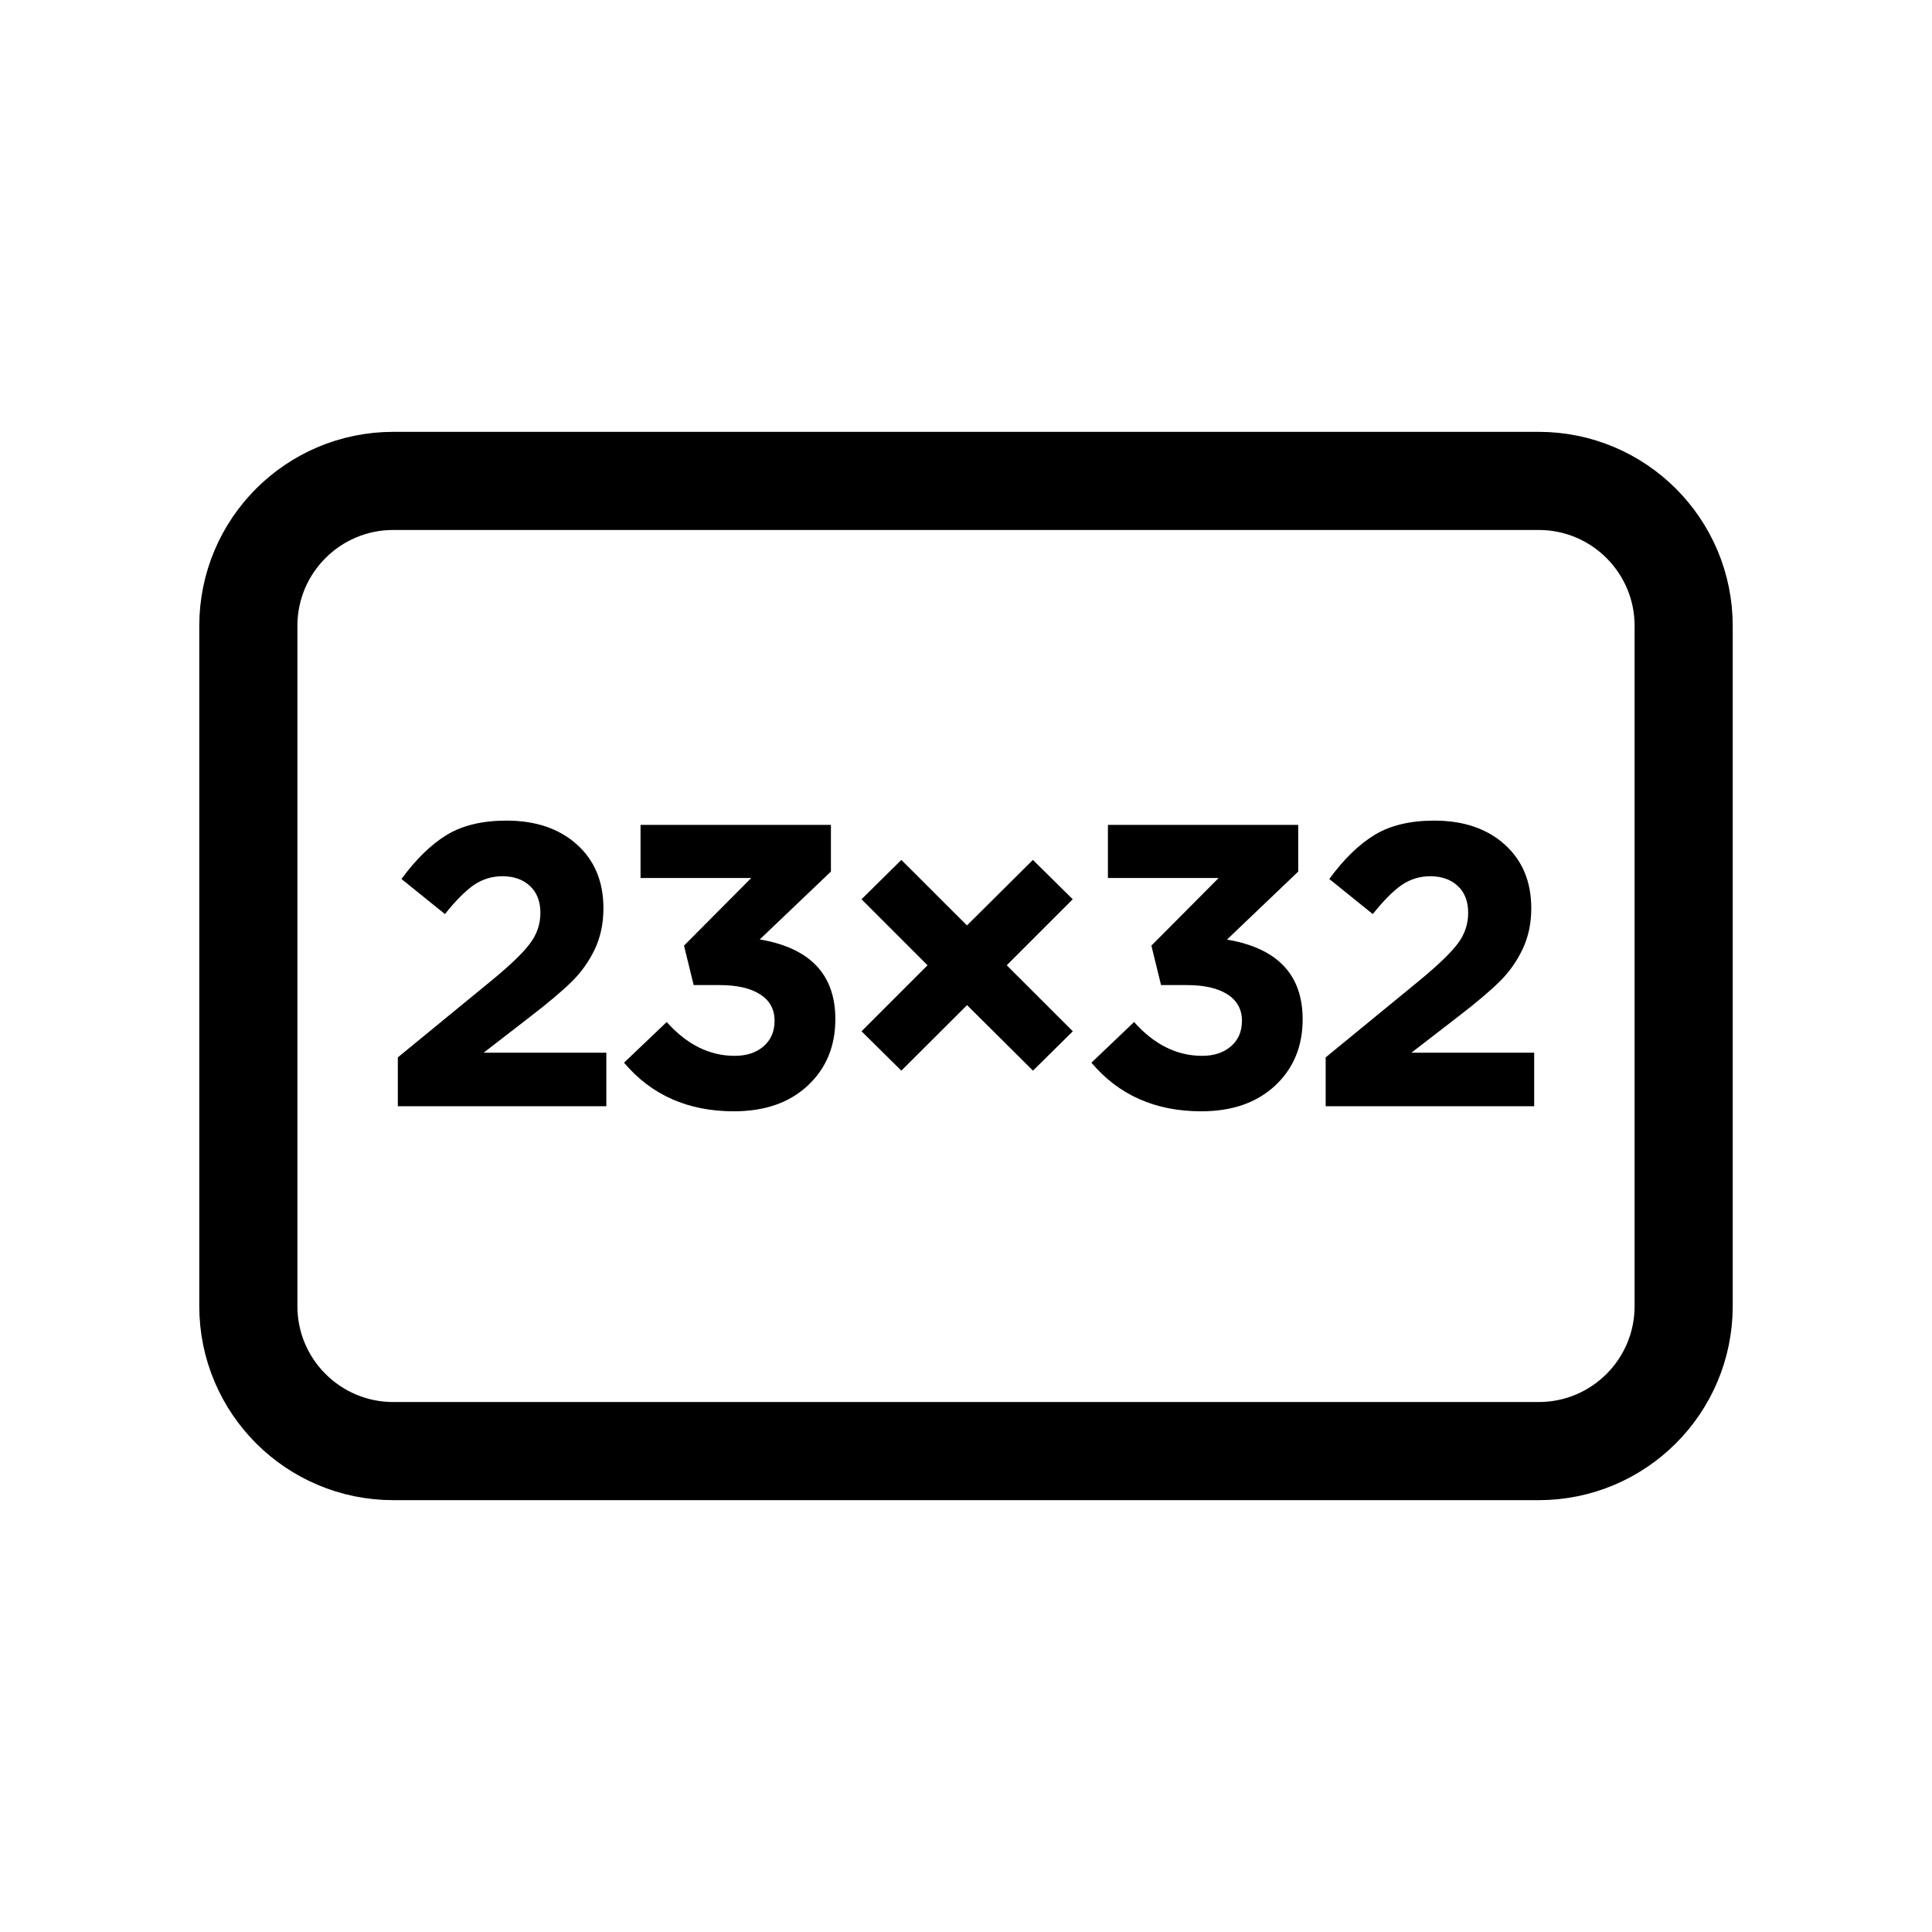 <?xml version="1.0" encoding="utf-8"?>
<!-- Generator: Adobe Illustrator 26.2.1, SVG Export Plug-In . SVG Version: 6.00 Build 0)  -->
<svg version="1.1" id="Layer_2_00000023282787426714771600000006662947946214896558_"
	 xmlns="http://www.w3.org/2000/svg" xmlns:xlink="http://www.w3.org/1999/xlink" x="0px" y="0px" viewBox="0 0 24 24"
	 style="enable-background:new 0 0 24 24;" xml:space="preserve">
<style type="text/css">
	.st0{fill:none;stroke:#000000;stroke-width:1.219;stroke-miterlimit:10;}
</style>
<path class="st0" d="M19.114,5.974H4.886c-0.995,0-1.801,0.806-1.801,1.801v8.45c0,0.995,0.806,1.801,1.801,1.801h14.228
	c0.995,0,1.801-0.806,1.801-1.801v-8.45C20.915,6.78,20.109,5.974,19.114,5.974z"/>
<g>
	<path d="M4.942,13.745v-0.61l1.165-0.955c0.23-0.189,0.389-0.342,0.475-0.457c0.087-0.115,0.131-0.242,0.131-0.383
		c0-0.143-0.044-0.255-0.131-0.335c-0.086-0.08-0.199-0.12-0.34-0.12c-0.13,0-0.247,0.036-0.353,0.107
		c-0.104,0.072-0.226,0.193-0.362,0.363l-0.54-0.436c0.184-0.25,0.373-0.433,0.567-0.55c0.195-0.117,0.441-0.175,0.738-0.175
		c0.363,0,0.654,0.099,0.875,0.297c0.22,0.198,0.329,0.462,0.329,0.792c0,0.19-0.036,0.36-0.109,0.513
		c-0.073,0.151-0.169,0.285-0.285,0.399c-0.117,0.115-0.292,0.263-0.525,0.442l-0.569,0.44h1.524v0.665H4.942z"/>
	<path d="M9.117,13.805c-0.57,0-1.025-0.201-1.365-0.604l0.53-0.505c0.25,0.28,0.531,0.42,0.845,0.42
		c0.146,0,0.266-0.039,0.357-0.117c0.092-0.079,0.138-0.185,0.138-0.318c0-0.143-0.06-0.253-0.18-0.329
		c-0.12-0.077-0.288-0.115-0.505-0.115h-0.32l-0.12-0.49l0.835-0.84H7.957v-0.66h2.365v0.58L9.438,11.67
		c0.626,0.106,0.939,0.437,0.939,0.99c0,0.337-0.114,0.611-0.342,0.825C9.807,13.698,9.501,13.805,9.117,13.805z"/>
	<path d="M13.327,12.811L12.832,13.3l-0.819-0.814L11.197,13.3l-0.495-0.489l0.82-0.82l-0.82-0.82l0.495-0.489l0.815,0.814
		l0.819-0.814l0.495,0.489l-0.82,0.82L13.327,12.811z"/>
	<path d="M14.923,13.805c-0.57,0-1.025-0.201-1.365-0.604l0.53-0.505c0.25,0.28,0.531,0.42,0.845,0.42
		c0.146,0,0.266-0.039,0.357-0.117c0.092-0.079,0.138-0.185,0.138-0.318c0-0.143-0.061-0.253-0.181-0.329
		c-0.12-0.077-0.288-0.115-0.505-0.115h-0.319l-0.12-0.49l0.835-0.84h-1.375v-0.66h2.364v0.58l-0.885,0.845
		c0.627,0.106,0.94,0.437,0.94,0.99c0,0.337-0.114,0.611-0.343,0.825C15.611,13.698,15.306,13.805,14.923,13.805z"/>
	<path d="M16.468,13.745v-0.61l1.165-0.955c0.229-0.189,0.388-0.342,0.475-0.457s0.13-0.242,0.13-0.383
		c0-0.143-0.043-0.255-0.13-0.335s-0.2-0.12-0.34-0.12c-0.13,0-0.248,0.036-0.353,0.107c-0.105,0.072-0.226,0.193-0.362,0.363
		l-0.54-0.436c0.183-0.25,0.372-0.433,0.567-0.55s0.44-0.175,0.737-0.175c0.363,0,0.655,0.099,0.875,0.297
		c0.22,0.198,0.33,0.462,0.33,0.792c0,0.19-0.037,0.36-0.11,0.513c-0.073,0.151-0.168,0.285-0.285,0.399
		c-0.116,0.115-0.291,0.263-0.524,0.442l-0.57,0.44h1.525v0.665H16.468z"/>
</g>
</svg>
